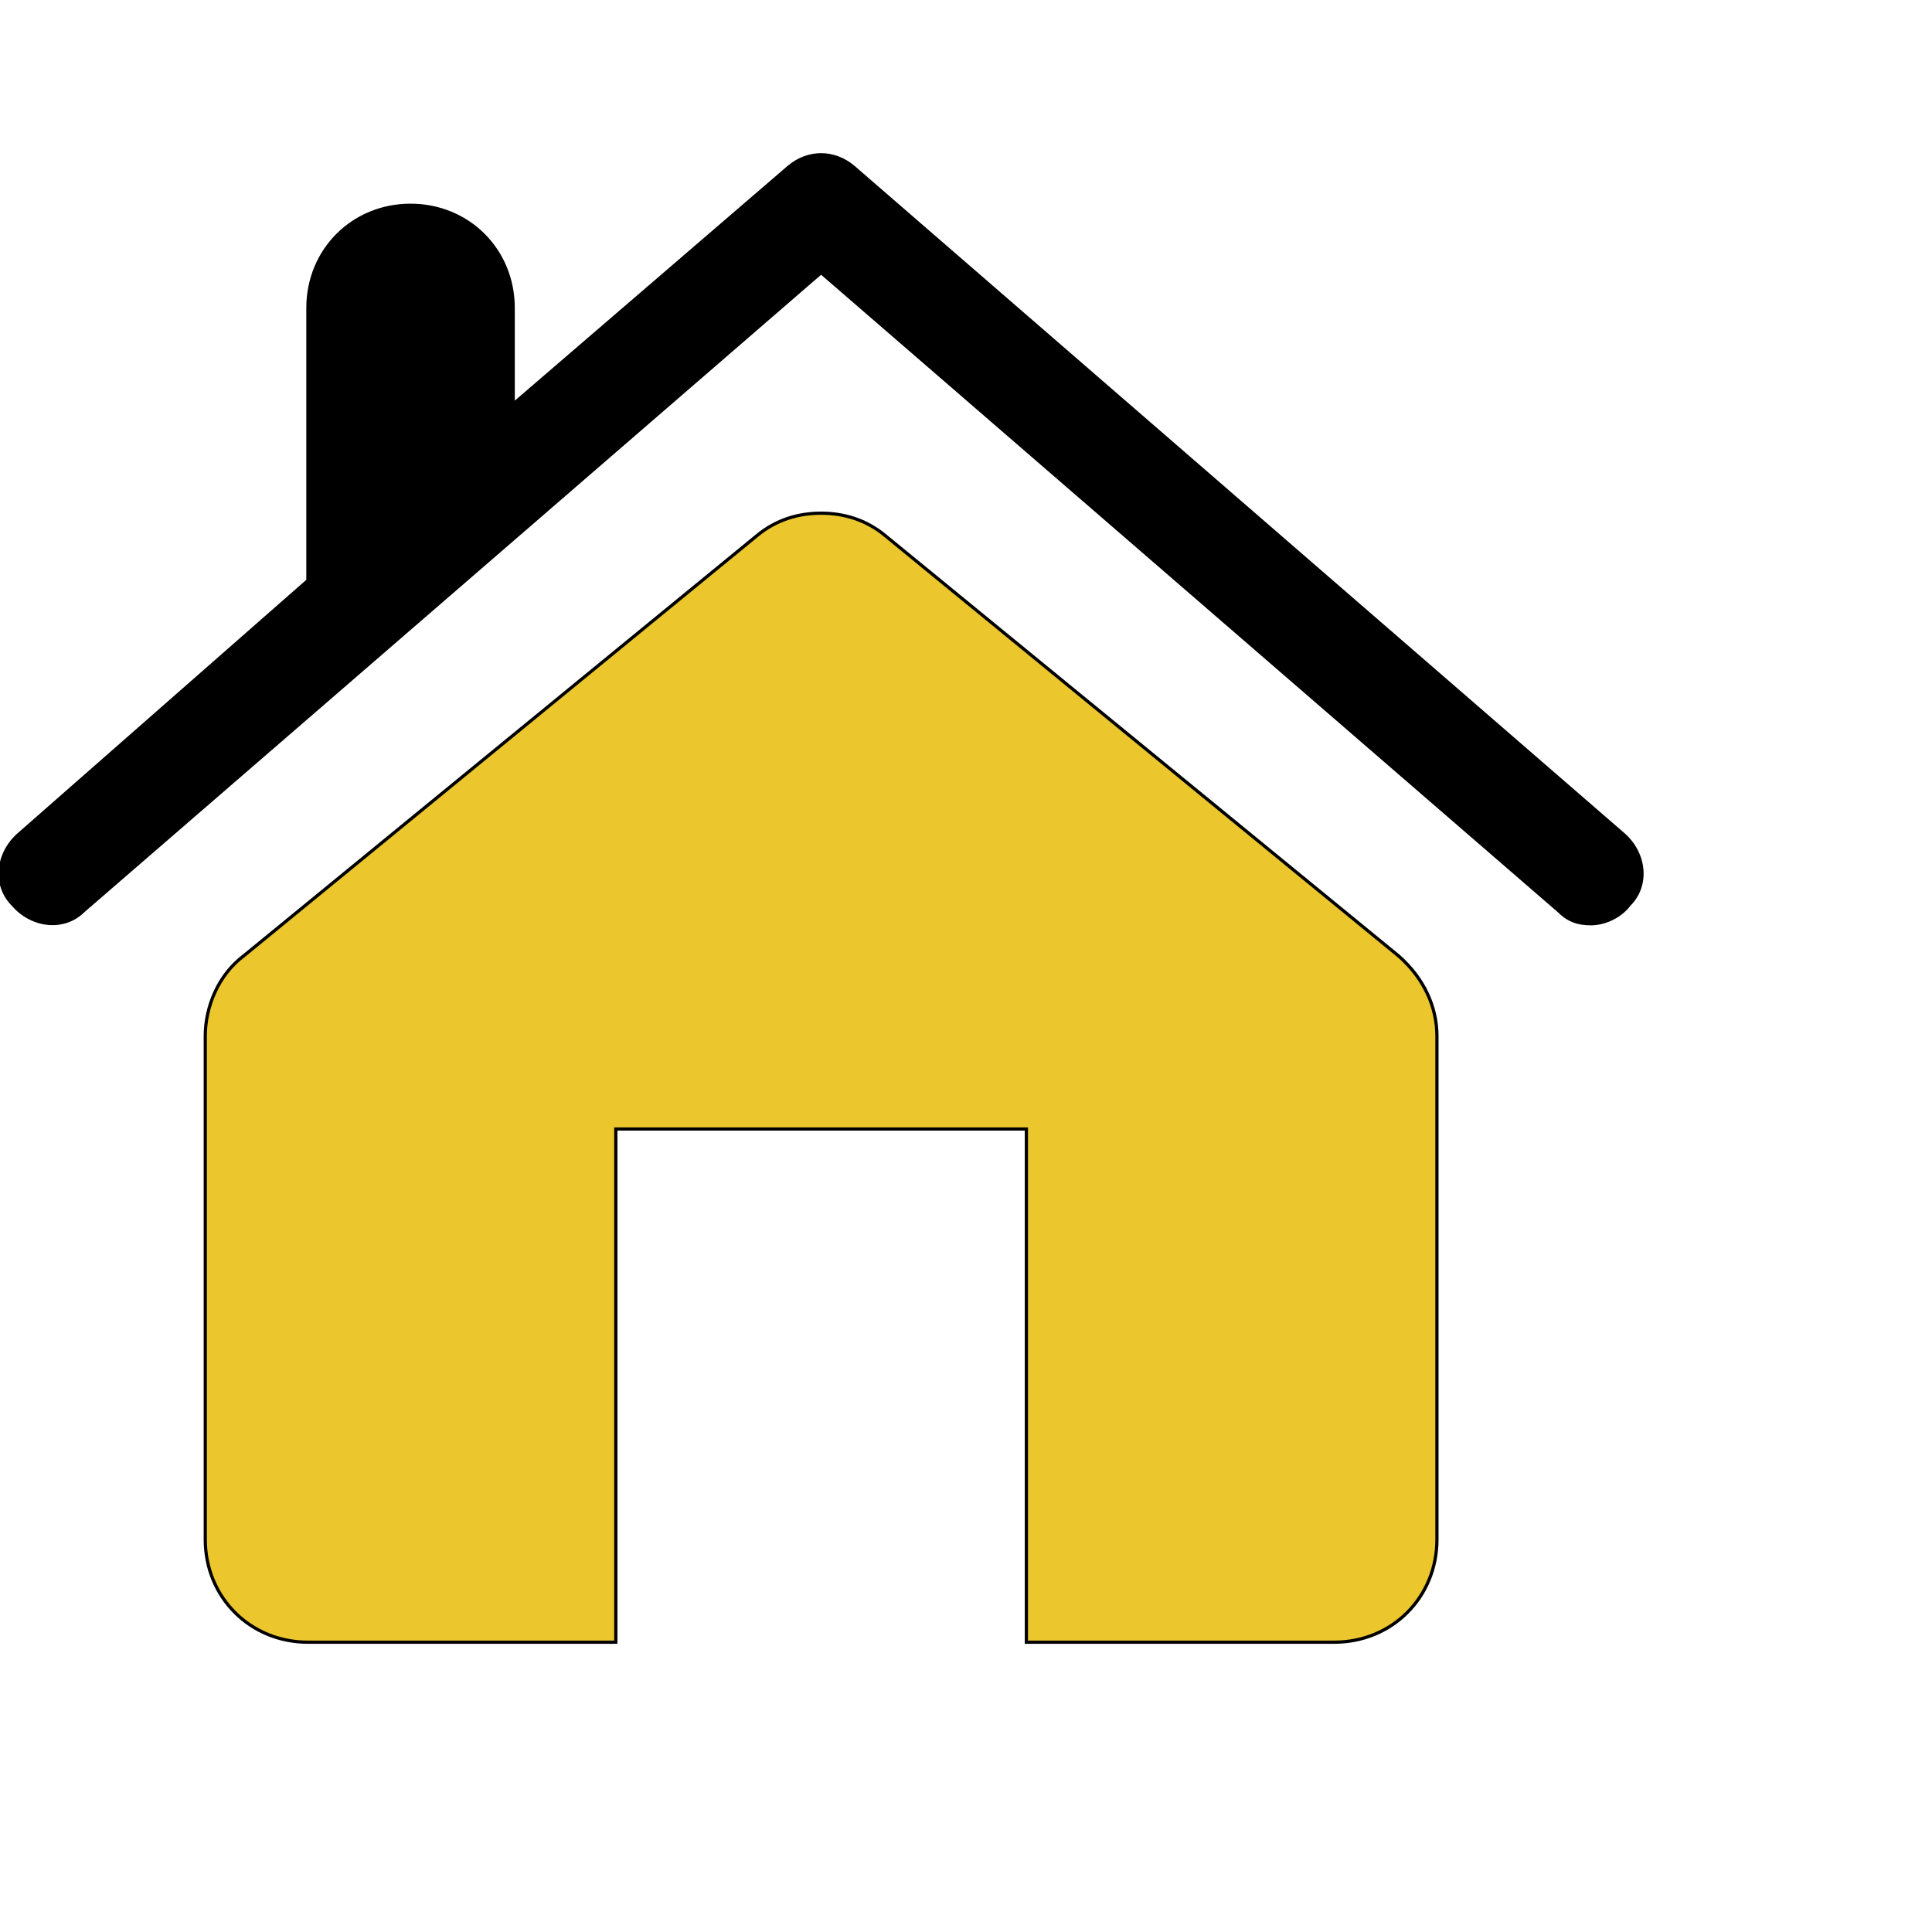 <svg id="th_ele_house" width="100%" height="100%" xmlns="http://www.w3.org/2000/svg" version="1.1" xmlns:xlink="http://www.w3.org/1999/xlink" xmlns:svgjs="http://svgjs.com/svgjs" preserveAspectRatio="xMidYMin slice" data-uid="ele_house" data-keyword="ele_house" viewBox="0 0 512 512" transform="matrix(0.85,0,0,0.85,0,0)" data-colors="[&quot;#663399&quot;,&quot;#000000&quot;,&quot;#ebc62c&quot;]"><defs id="SvgjsDefs7963" fill="#663399"></defs><path id="th_ele_house_0" d="M26 284L256 85L486 284C489 287 492 288 496 288C500 288 505 286 508 282C514 276 513 266 506 260L266 52C260 47 252 47 246 52L160 126L160 96C160 78 146 64 128 64C110 64 96 78 96 96L96 181L6 260C-1 266 -2 276 4 282C10 289 20 290 26 284Z " fill-rule="evenodd" fill="#000000" stroke-width="1" stroke="#000000"></path><path id="th_ele_house_1" d="M192 352L320 352L320 512L416 512C434 512 448 498 448 480L448 323C448 314 444 305 436 298L276 167C270 162 263 160 256 160C249 160 242 162 236 167L76 298C68 304 64 314 64 323L64 480C64 498 78 512 96 512L192 512Z " fill-rule="evenodd" fill="#ebc62c" stroke-width="1" stroke="#000000"></path></svg>